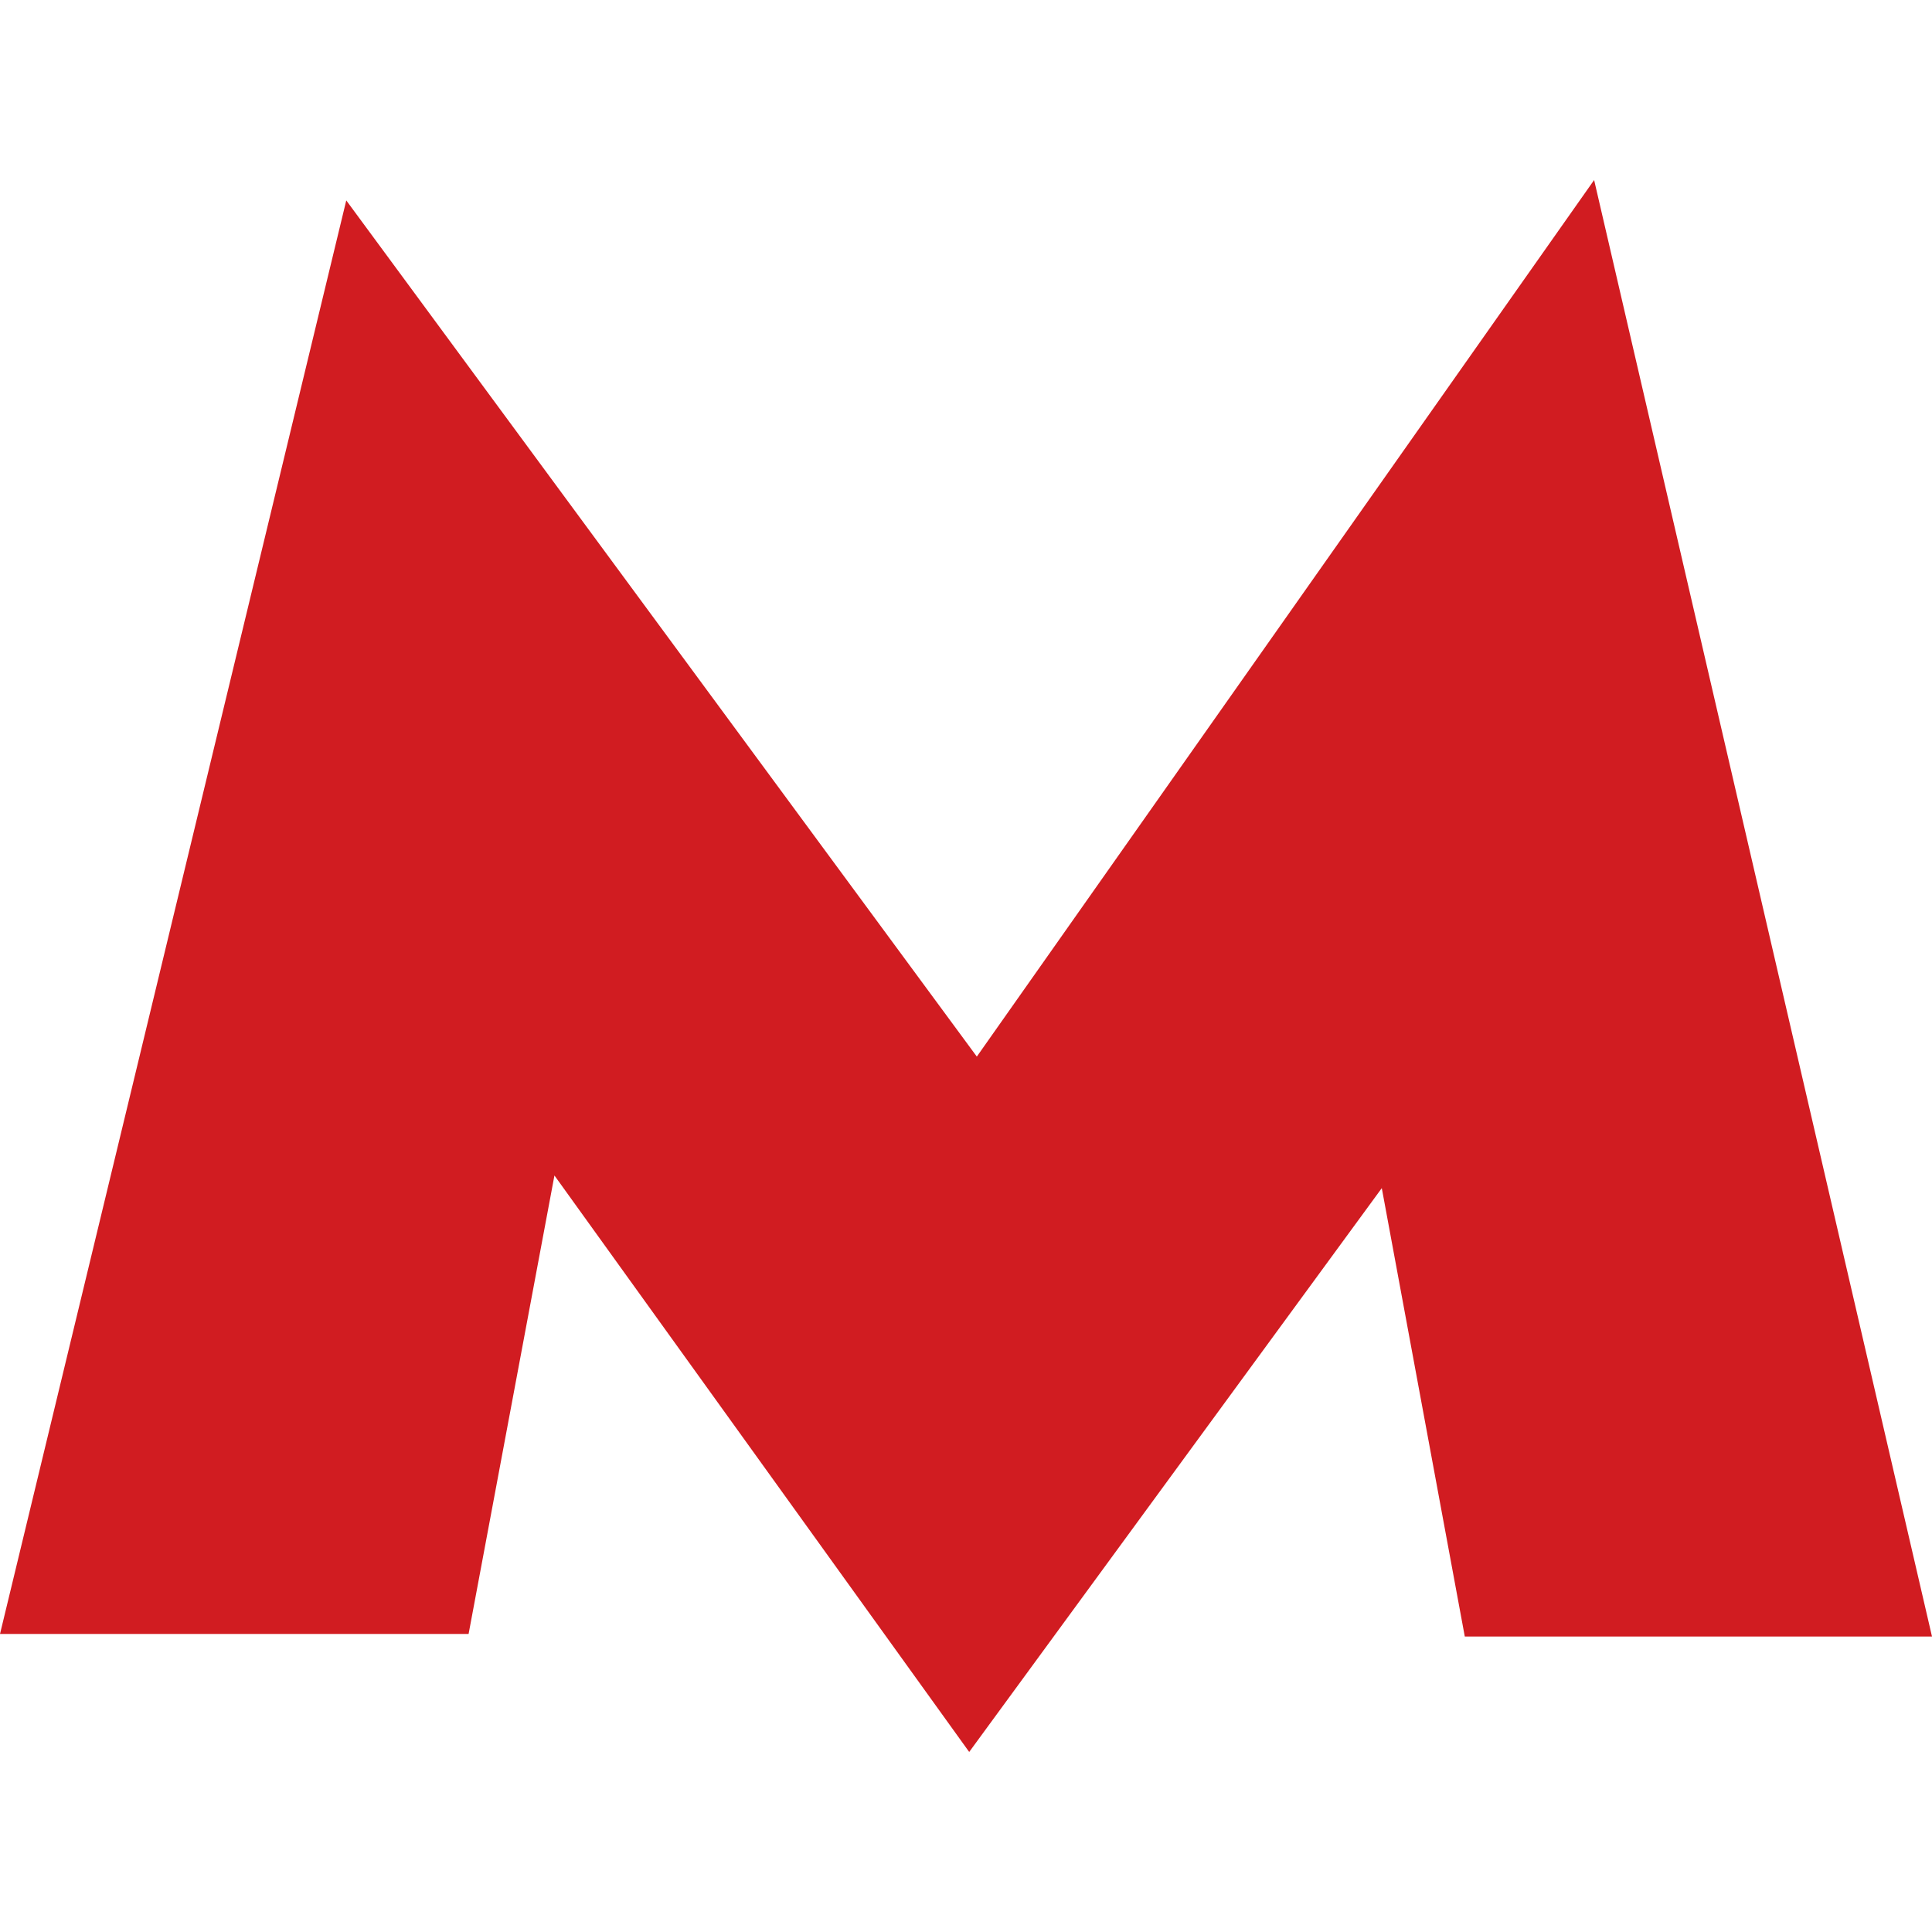 <?xml version="1.0" encoding="UTF-8"?> <svg xmlns="http://www.w3.org/2000/svg" xmlns:xlink="http://www.w3.org/1999/xlink" version="1.1" width="512" height="512" x="0" y="0" viewBox="0 0 93.708 93.708" style="enable-background:new 0 0 512 512" xml:space="preserve" class=""><g><path d="M77.32 8.732 47.379 51.248 16.795 9.721 0 79.253h22.728l4.164-22.238 20.117 27.961 20.012-27.348 4.026 21.748h22.661z" fill="#d11c21" opacity="1" data-original="#000000" class=""></path></g></svg> 